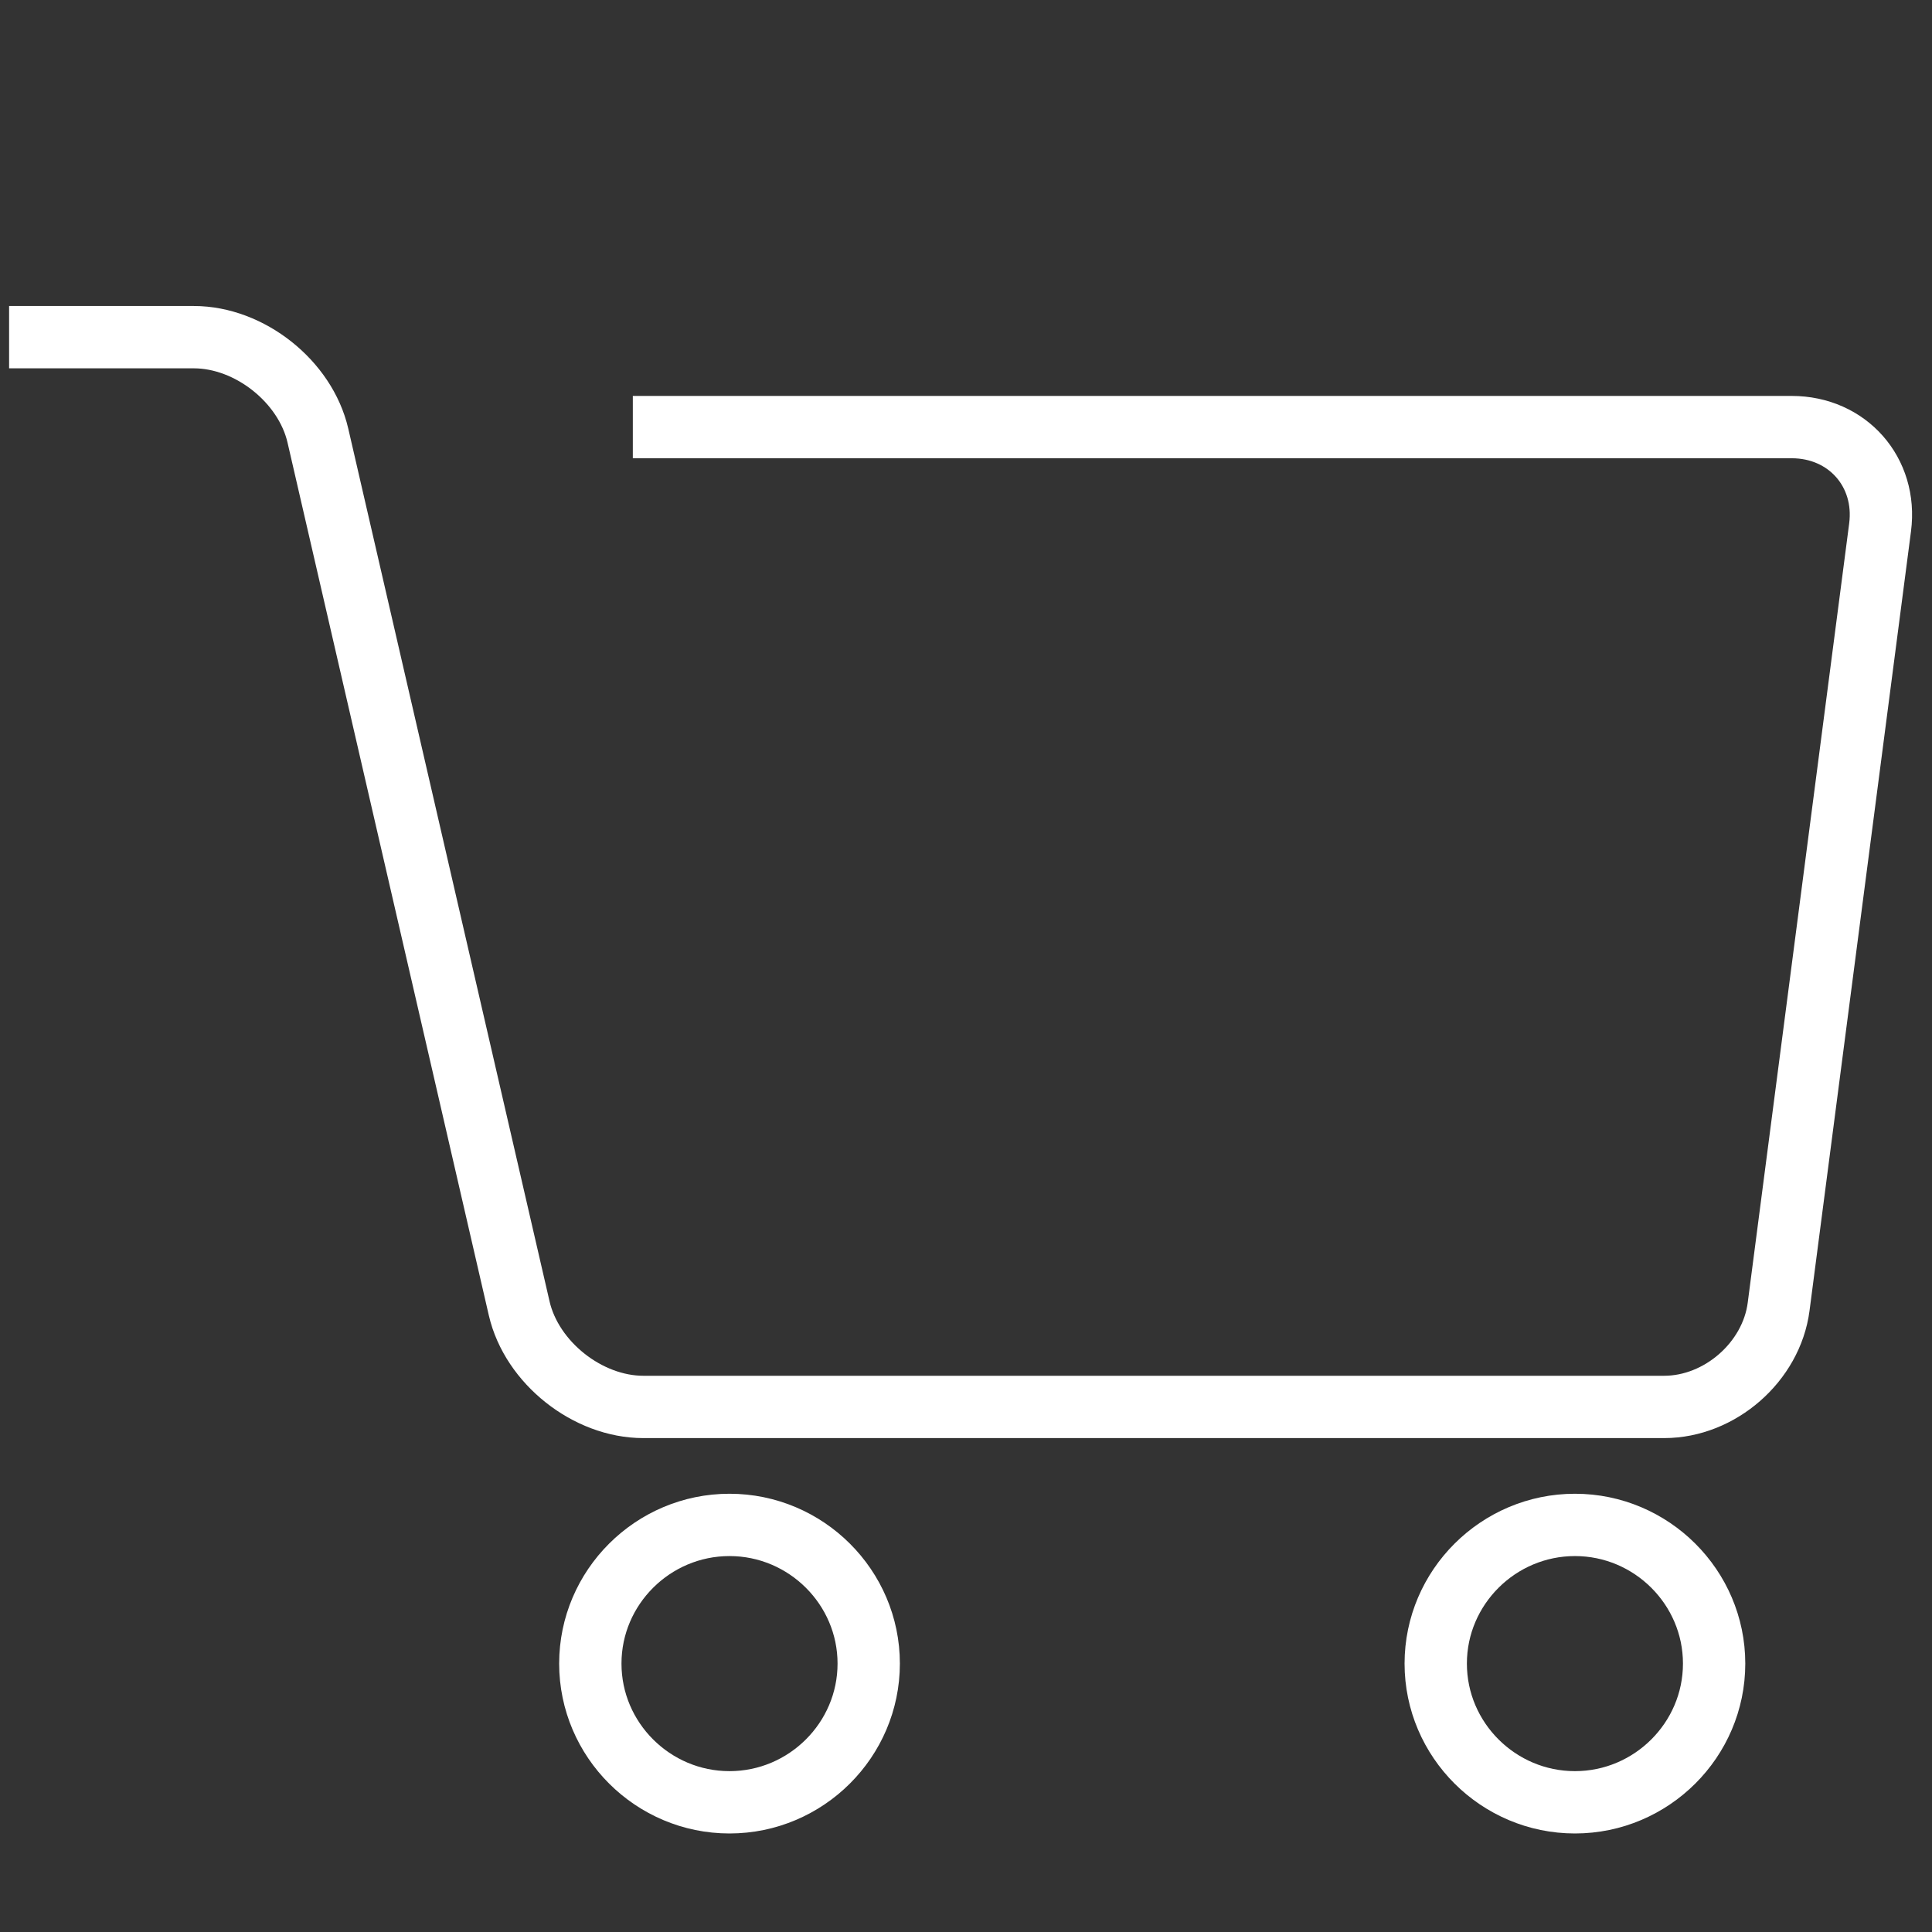 <?xml version="1.0" encoding="UTF-8" standalone="no"?>
<svg width="31px" height="31px" viewBox="0 0 31 31" version="1.1" xmlns="http://www.w3.org/2000/svg" xmlns:xlink="http://www.w3.org/1999/xlink" xmlns:sketch="http://www.bohemiancoding.com/sketch/ns">
    <rect x="0" y="0" width="31" height="31" fill="#333333" stroke="none"/>
    <!-- Generator: sketchtool 3.4.4 (395) - http://www.bohemiancoding.com/sketch -->
    <title>ico_cart</title>
    <desc>Created with sketchtool.</desc>
    <defs></defs>
    <g id="Welcome" stroke="none" stroke-width="1" fill="none" fill-rule="evenodd" sketch:type="MSPage">
        <g id="02-トップページ-open" sketch:type="MSArtboardGroup" transform="translate(-147, -979)" stroke="#FFFFFF">
            <g id="cart" sketch:type="MSLayerGroup" transform="translate(60, 0)">
                <g id="Rectangle-21-+-Stroke-1-+-Stroke-3-+-Stroke-5" sketch:type="MSShapeGroup">
                    <g id="Rectangle-21-+-Stroke-1-+-Stroke-3-+-Stroke-5-+-カートを見る">
                        <g transform="translate(0, 964)" id="Stroke-1-+-Stroke-3-+-Stroke-5">
                            <g transform="translate(86.146, 15)">
                                <path d="M1,5.41 L3.964,5.41 C4.859,5.41 5.755,6.121 5.955,6.99 L9.185,20.995 C9.386,21.864 10.282,22.575 11.177,22.575 L27.556,22.575 C28.451,22.575 29.278,21.852 29.393,20.967 L31.021,8.462 C31.136,7.577 30.498,6.853 29.603,6.853 L11.008,6.853" id="Stroke-1"></path>
                                <path d="M12.559,28.919 L12.559,28.919 C11.33,28.919 10.326,27.918 10.326,26.693 L10.326,26.693 C10.326,25.469 11.33,24.468 12.559,24.468 L12.559,24.468 C13.788,24.468 14.793,25.469 14.793,26.693 L14.793,26.693 C14.793,27.918 13.788,28.919 12.559,28.919 L12.559,28.919 Z" id="Stroke-3"></path>
                                <path d="M26.125,28.919 L26.125,28.919 C24.896,28.919 23.891,27.918 23.891,26.693 L23.891,26.693 C23.891,25.469 24.896,24.468 26.125,24.468 L26.125,24.468 C27.353,24.468 28.358,25.469 28.358,26.693 L28.358,26.693 C28.358,27.918 27.353,28.919 26.125,28.919 L26.125,28.919 Z" id="Stroke-5"></path>
                            </g>
                        </g>
                    </g>
                </g>
            </g>
        </g>
    </g>
</svg>